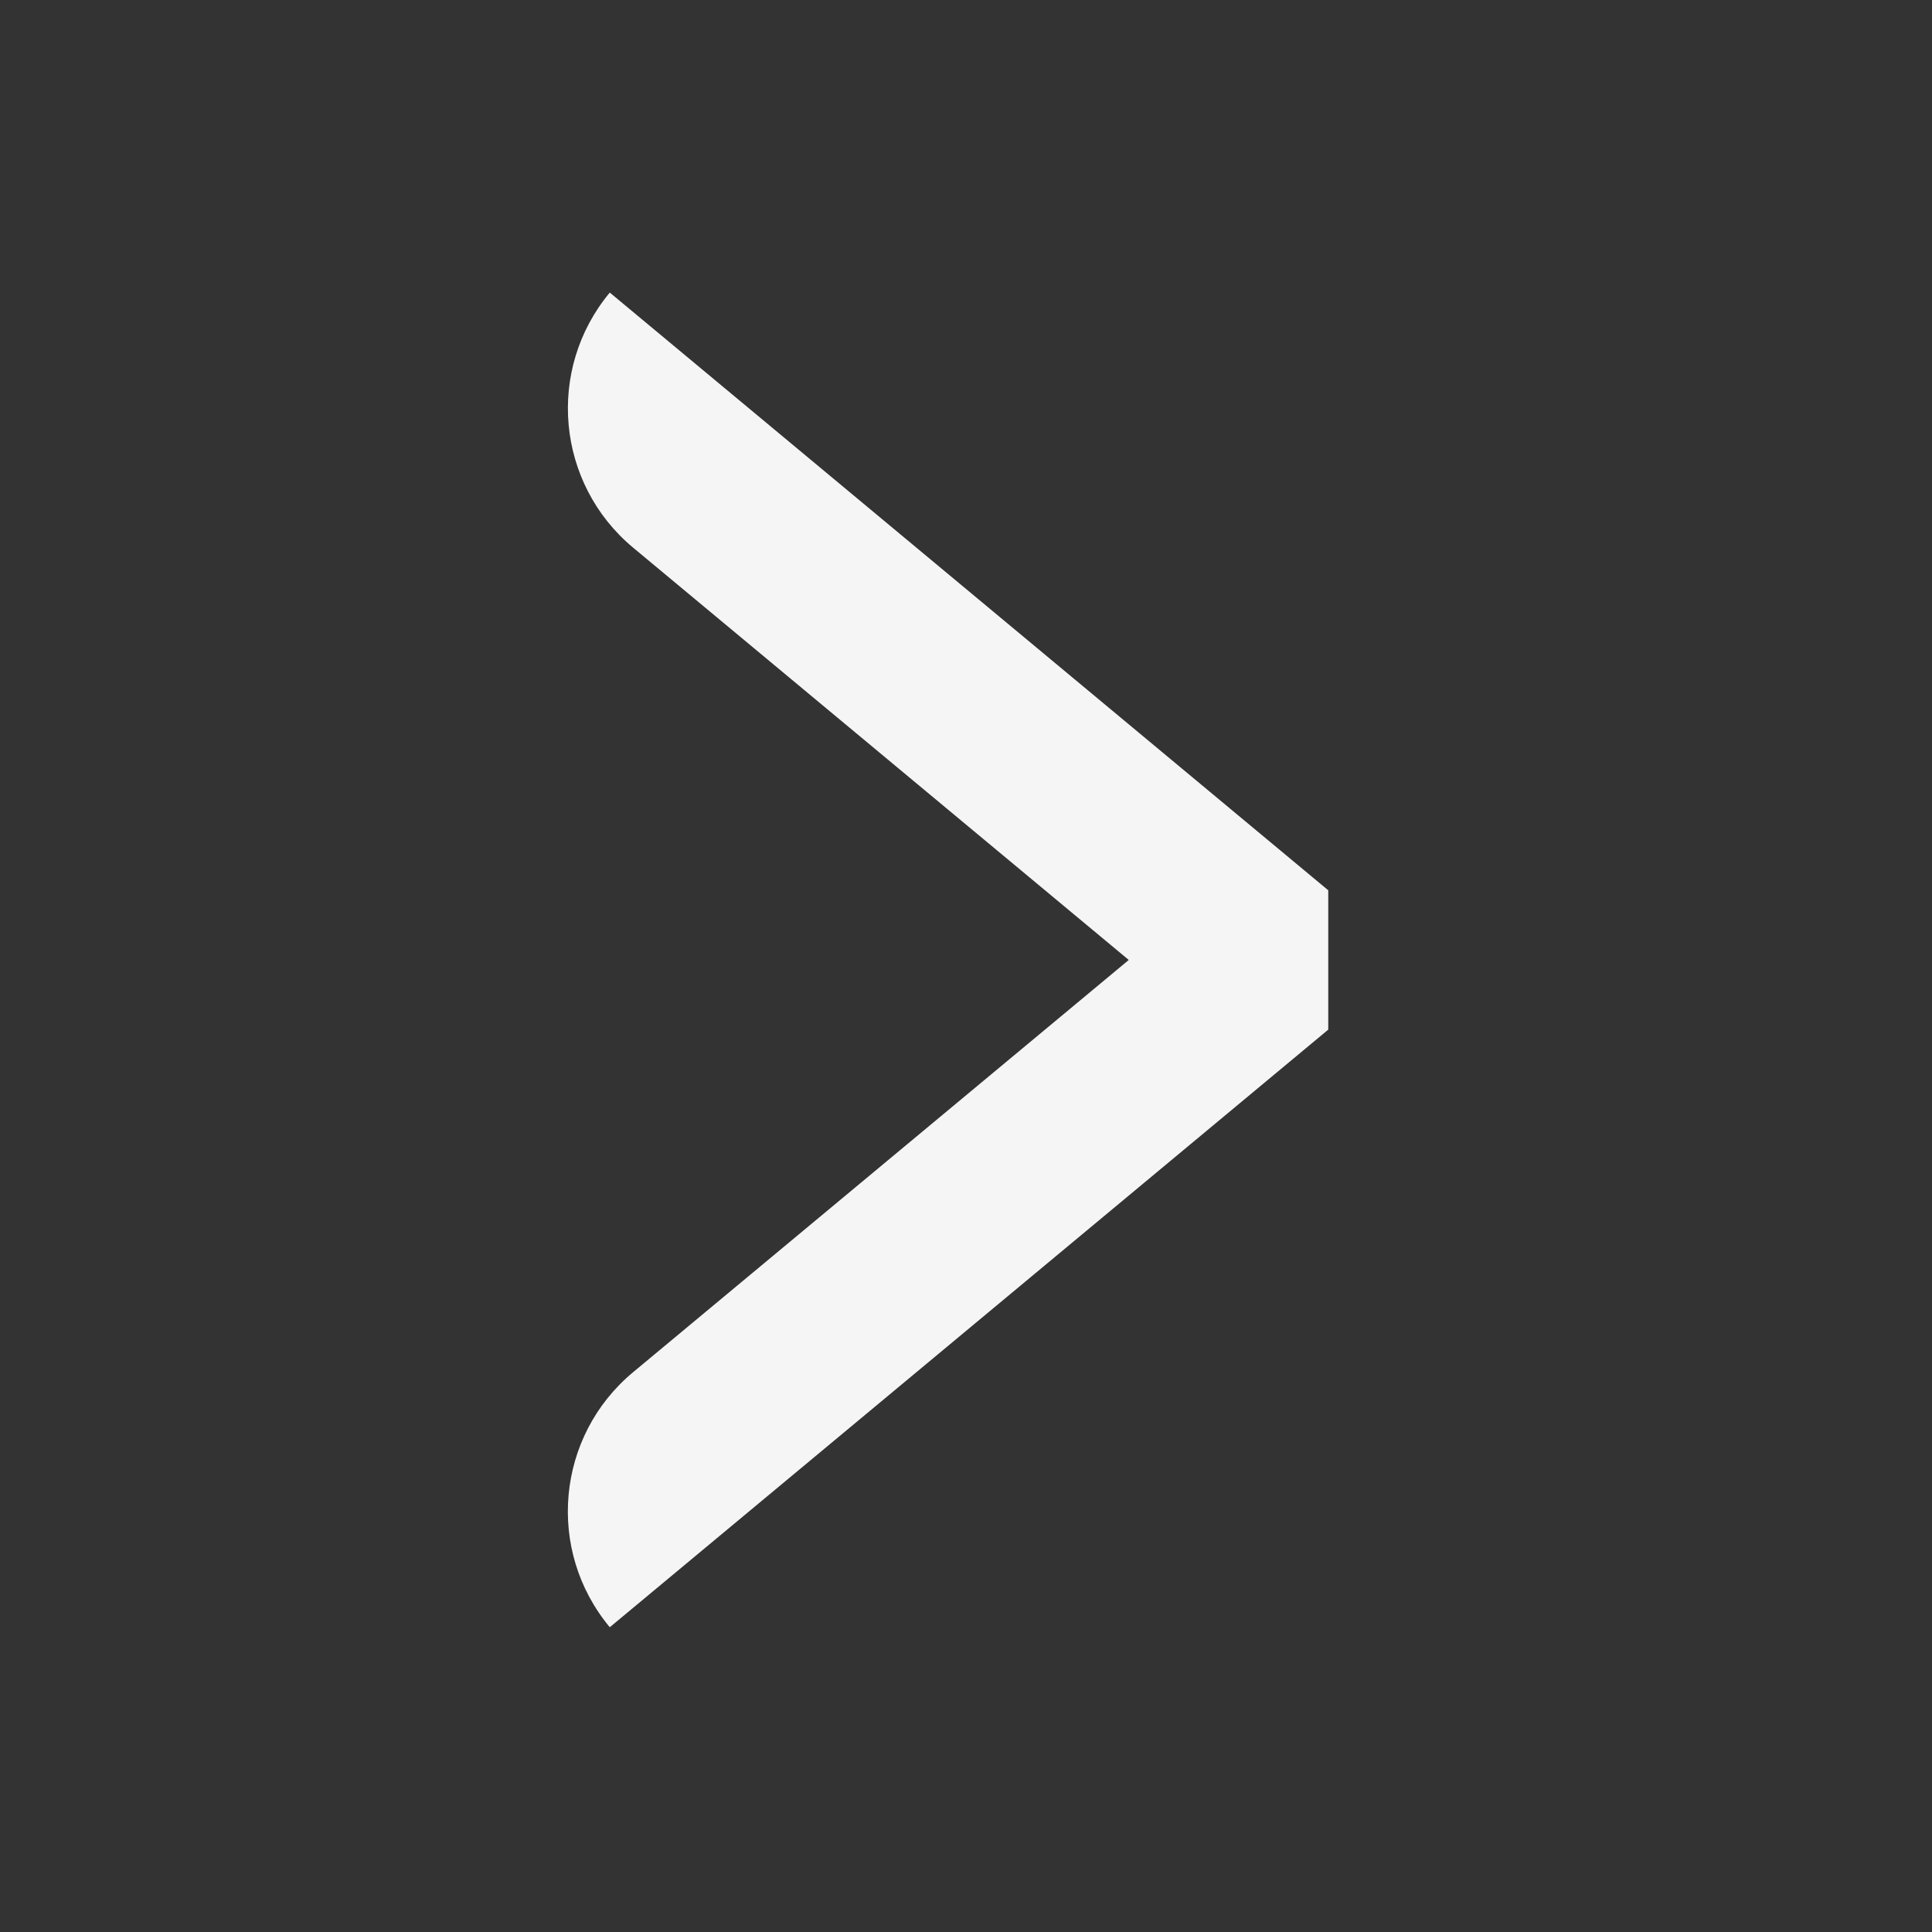<svg xmlns="http://www.w3.org/2000/svg" xmlns:xlink="http://www.w3.org/1999/xlink" fill="none" version="1.1" width="16" height="16" viewBox="0 0 16 16"><rect x="0" y="0" width="16" height="16" fill="#333333" stroke="none"/><g><g transform="matrix(-1,0,0,1,32,0)"></g><g><path d="M9.348,7.95L5.243,11.364C4.606,11.894,4.52,12.84,5.05,13.476L11,8.527L11,7.373L5.05,2.423C4.52,3.06,4.607,4.006,5.244,4.536L9.348,7.95Z" fill-rule="evenodd" fill="#FFFFFF" fill-opacity="0.95"/></g></g></svg>